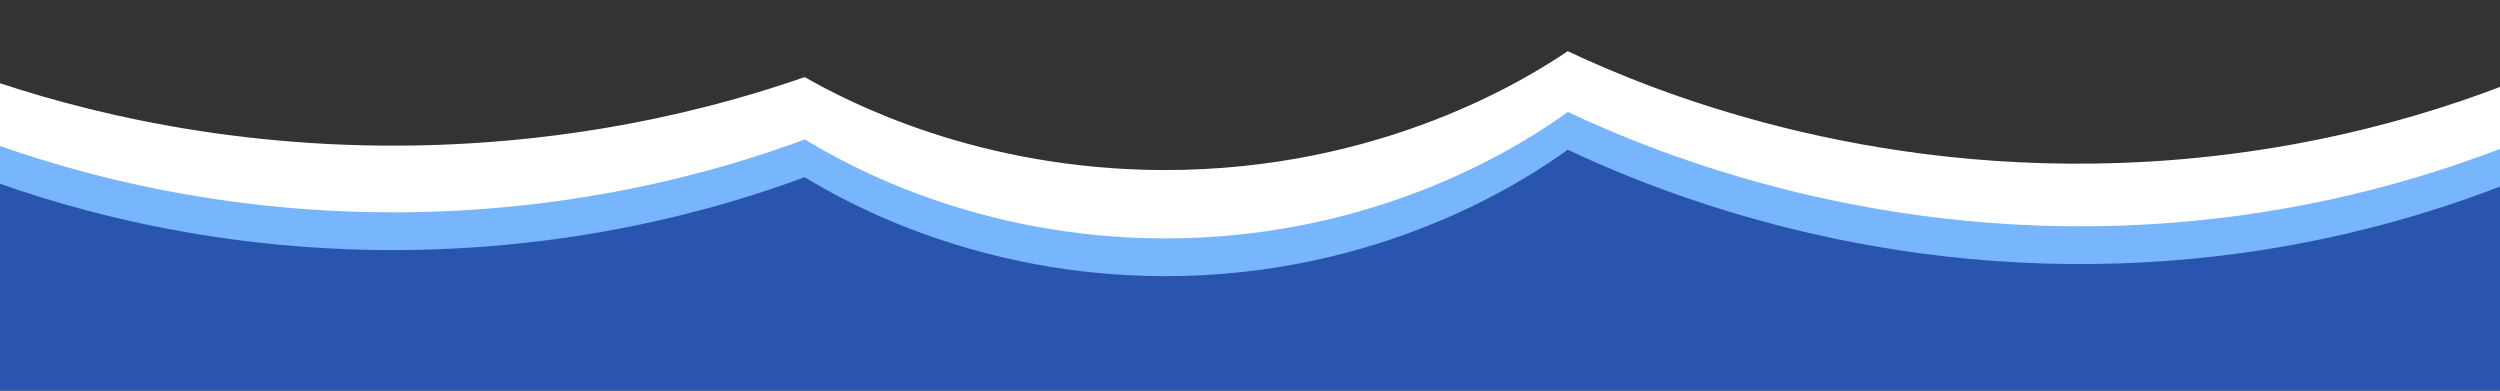 <?xml version="1.0" encoding="UTF-8"?>
<svg id="Layer_2" xmlns="http://www.w3.org/2000/svg" version="1.1" xmlns:xlink="http://www.w3.org/1999/xlink" viewBox="0 0 1920 300">
  <rect x="0" y="0" width="1920" height="300" fill="#333333" stroke="none"/>
  <!-- Generator: Adobe Illustrator 29.5.1, SVG Export Plug-In . SVG Version: 2.1.0 Build 141)  -->
  <defs>
    <style>
      .st0 {
        fill: #fff;
      }

      .st1 {
        fill: none;
      }

      .st2 {
        fill: #77b5fd;
      }

      .st3 {
        fill: #2955ae;
      }

      .st4 {
        clip-path: url(#clippath);
      }
    </style>
    <clipPath id="clippath">
      <rect class="st1" y="1.5" width="1920" height="300"/>
    </clipPath>
  </defs>
  <g class="st4">
    <path class="st0" d="M1961,50c-61.4,27-169.6,66-312,74.2-218.4,12.5-382-55.2-445-84.9-29.4,19.9-142.5,91.8-311,91.3-141.2-.5-240.4-51.6-275-71.4-63.4,22.1-183.5,56-339,52.4C133.6,108.2,22.4,73.5-38.9,50.1v54.9c61.3,24.9,172.5,61.8,318,65.4,155.5,3.8,275.6-32.2,339-55.7,34.6,21.1,133.8,75.4,275,76,168.5.6,281.6-75.8,311-97.1,69.5,32.7,242.2,103.2,467.5,84.8,127.4-10.4,226.7-45.6,289.5-73.4"/>
    <path class="st2" d="M-39.4,128.4c61.3,24.9,172.5,61.8,318,65.4,155.5,3.8,275.6-32.2,339-55.7,34.6,21.1,133.8,75.4,275,76,168.5.6,281.6-75.8,311-97.1,69.5,32.7,242.2,103.2,467.5,84.8,127.4-10.4,226.7-45.6,289.5-73.4v-30.8c-62.9,27.8-161.9,62.8-289,73.2-225.3,18.4-398-52.1-467.5-84.8-29.4,21.2-142.5,97.7-311,97.1-141.2-.5-240.4-54.9-275-76-63.4,23.5-183.5,59.5-339,55.7-145.5-3.6-256.7-40.5-318-65.4"/>
    <path class="st3" d="M-39,126.4c0,18.3,0-18.3,0,0,61.3,24.9,172.5,61.8,318,65.4,155.5,3.8,275.6-32.2,339-55.7,34.6,21.1,133.8,75.4,275,76,168.5.6,281.6-75.8,311-97.1,69.5,32.7,242.2,103.2,467.5,84.8,126.7-10.3,225.6-45.2,288.5-73v209.4H-40s1,102.3,1-209.8h0Z"/>
  </g>
</svg>